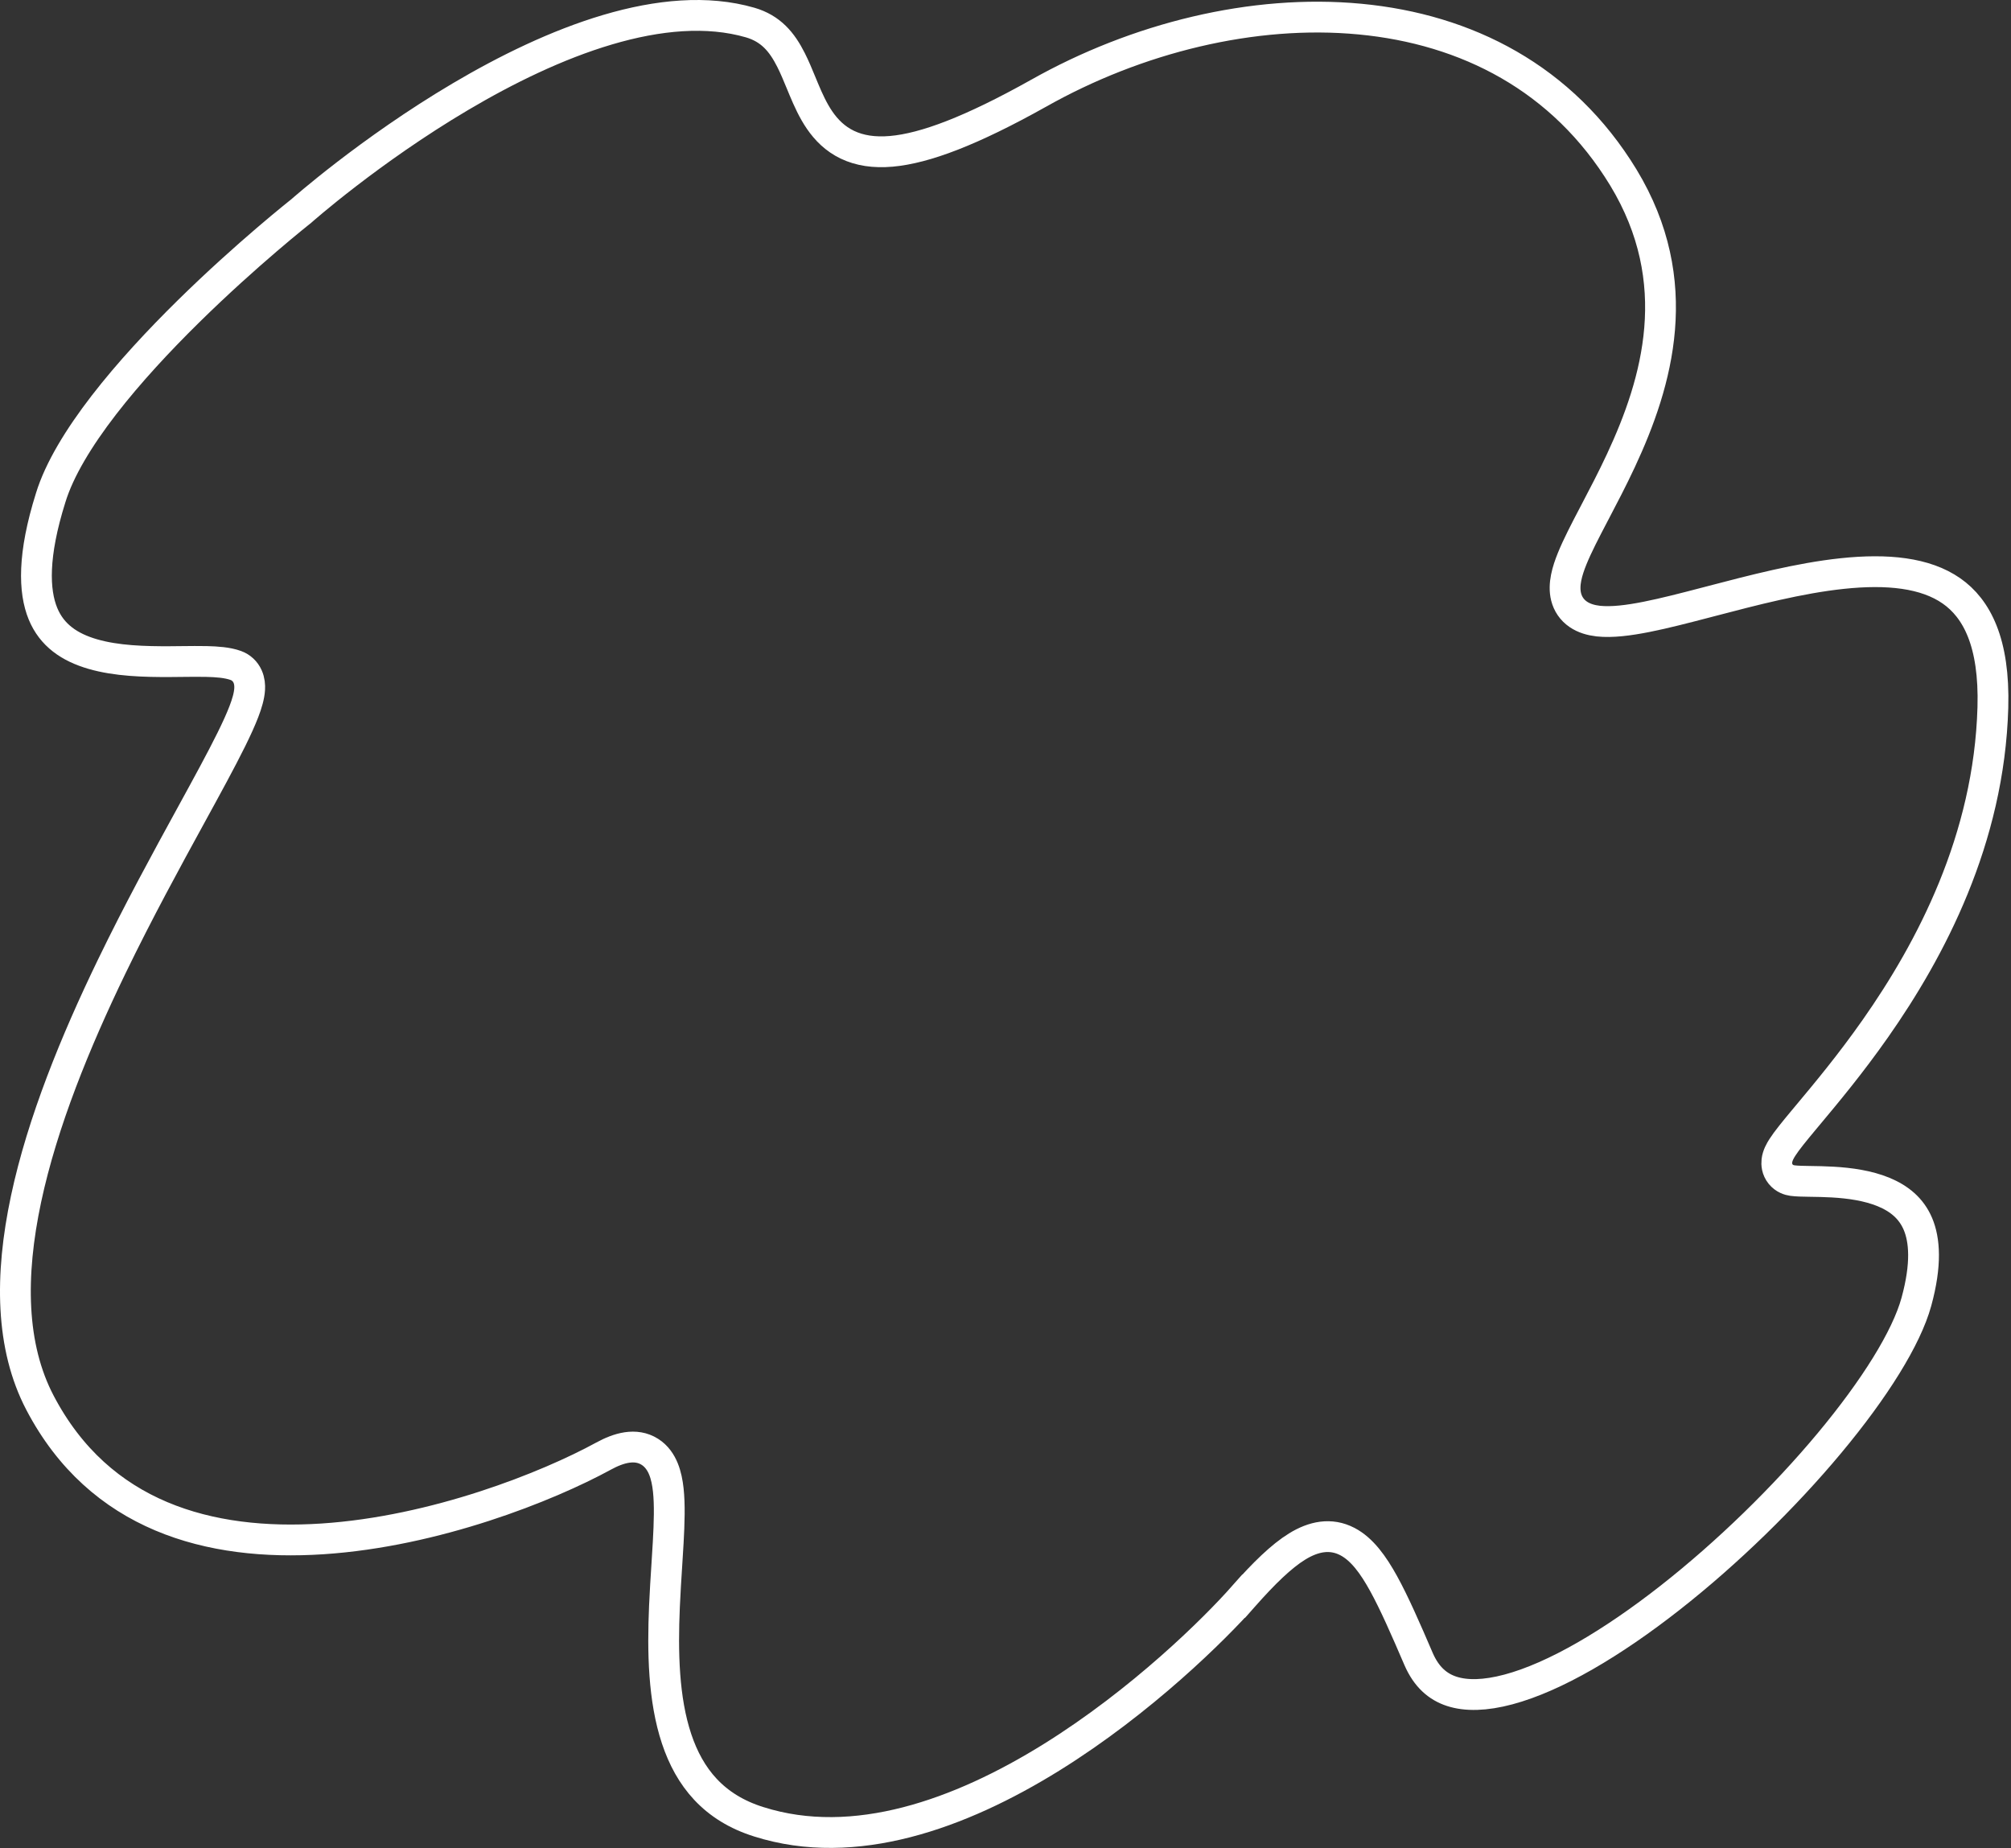 <?xml version="1.0" encoding="UTF-8"?> <svg xmlns="http://www.w3.org/2000/svg" width="653" height="600" viewBox="0 0 653 600" fill="none"><rect x="0" y="0" width="653" height="600" fill="#333333" stroke="none"/> <path d="M97.645 68.661L97.645 68.661L97.761 68.569L97.872 68.471L97.872 68.471L97.873 68.47L97.882 68.462L97.924 68.425C97.963 68.39 98.024 68.337 98.105 68.266C98.267 68.124 98.513 67.909 98.84 67.628C99.492 67.065 100.465 66.235 101.729 65.181C104.258 63.072 107.949 60.067 112.571 56.512C121.824 49.394 134.766 40.101 149.553 31.361C164.361 22.609 180.876 14.497 197.288 9.643C213.738 4.777 229.672 3.304 243.574 7.315C250.318 9.279 253.926 13.666 256.856 19.467C258.034 21.8 259.022 24.195 260.076 26.748C260.385 27.498 260.701 28.262 261.028 29.043C262.409 32.333 263.992 35.868 266.131 38.989C268.315 42.177 271.171 45.078 275.161 46.988C279.144 48.894 283.848 49.618 289.419 49.132C300.323 48.179 315.391 42.502 337.154 30.326L337.162 30.321L337.171 30.317C369.095 12.295 406.935 2.911 441.617 6.201C476.177 9.479 507.455 25.291 527.136 57.639C547.689 91.553 538.231 124.049 526.33 149.538C523.52 155.554 520.609 161.107 517.941 166.196L517.481 167.073C514.733 172.317 512.191 177.204 510.502 181.375C508.928 185.264 507.535 189.786 508.543 193.787C509.116 196.063 510.423 198.03 512.46 199.432C514.369 200.745 516.639 201.373 518.943 201.643L518.966 201.645L518.99 201.648C523.427 202.125 528.896 201.415 534.647 200.273C540.496 199.113 547.159 197.391 554.127 195.568L555.526 195.202C569.242 191.612 584.205 187.695 598.19 186.211C612.787 184.661 625.168 185.908 633.679 191.851C641.826 197.539 647.714 208.5 647.115 229.677C645.904 272.524 626.884 308.38 608.97 333.917C600.86 345.479 593.048 354.83 587.248 361.773C586.649 362.489 586.073 363.179 585.519 363.844C582.645 367.295 580.177 370.306 578.756 372.529C578.156 373.466 577.184 375.078 576.981 376.869C576.861 377.93 576.949 379.652 578.202 381.198C579.421 382.701 581.03 383.152 582.009 383.287C583.479 383.49 585.542 383.519 587.532 383.548L587.708 383.55L587.867 383.553C590.034 383.584 592.491 383.62 595.143 383.775C600.627 384.095 606.562 384.911 611.662 387.019C616.663 389.086 620.617 392.279 622.767 397.347C624.967 402.529 625.621 410.466 622.275 422.659C619.054 434.394 608.722 450.924 594.023 468.549C579.453 486.019 561.05 504.024 542.354 518.694C523.556 533.443 504.894 544.478 489.794 548.506C482.263 550.514 476.098 550.65 471.376 549.104C466.873 547.63 463.168 544.466 460.633 538.621C456.358 528.672 452.725 520.388 449.288 514.151C445.953 508.1 442.292 502.972 437.518 500.488C432.066 497.65 426.501 498.823 421.188 502.098C416.079 505.246 410.428 510.758 403.829 518.221L407.574 521.533L403.828 518.221C394.512 528.757 370.796 552.316 341.341 570.594C311.698 588.987 277.464 601.285 246.472 591.492L246.461 591.489L246.451 591.486C231.702 586.895 223.857 577.009 219.694 564.503C215.434 551.707 215.116 536.344 215.758 521.554C215.959 516.921 216.243 512.497 216.517 508.244C216.682 505.681 216.843 503.18 216.979 500.733C217.331 494.414 217.515 488.49 216.999 483.733C216.74 481.345 216.281 478.998 215.441 476.931C214.594 474.848 213.233 472.746 211.002 471.341C206.358 468.417 200.844 470.087 195.975 472.747C177.808 482.668 141.382 497.219 104.662 499.621C68.028 502.017 32.329 492.353 12.985 455.43C3.446 437.221 3.137 414.259 8.458 389.268C13.764 364.347 24.52 338.102 36.237 313.874C44.968 295.822 54.128 279.093 61.883 264.928C64.543 260.07 67.038 255.513 69.294 251.309C73.655 243.18 77.212 236.2 79.198 231.019C80.165 228.496 80.945 225.94 81.067 223.696C81.13 222.559 81.051 221.082 80.398 219.627C79.664 217.992 78.333 216.694 76.551 216.05C73.859 215.076 70.362 214.839 67.044 214.762C64.647 214.707 61.91 214.738 59.081 214.769C57.853 214.783 56.608 214.797 55.366 214.804C46.874 214.853 37.835 214.594 30.12 212.354C22.555 210.158 16.832 206.242 13.953 199.24C10.957 191.956 10.58 180.279 16.453 161.594L16.458 161.579L16.463 161.563C19.25 152.488 25.527 142.127 33.734 131.499C41.887 120.94 51.694 110.435 61.197 101.088C70.69 91.751 79.815 83.633 86.571 77.847C89.947 74.955 92.725 72.651 94.656 71.073C95.621 70.284 96.374 69.677 96.882 69.269C97.137 69.065 97.33 68.911 97.458 68.809L97.602 68.695L97.636 68.668L97.644 68.662L97.645 68.661Z" stroke="white" stroke-width="10"></path> </svg> 